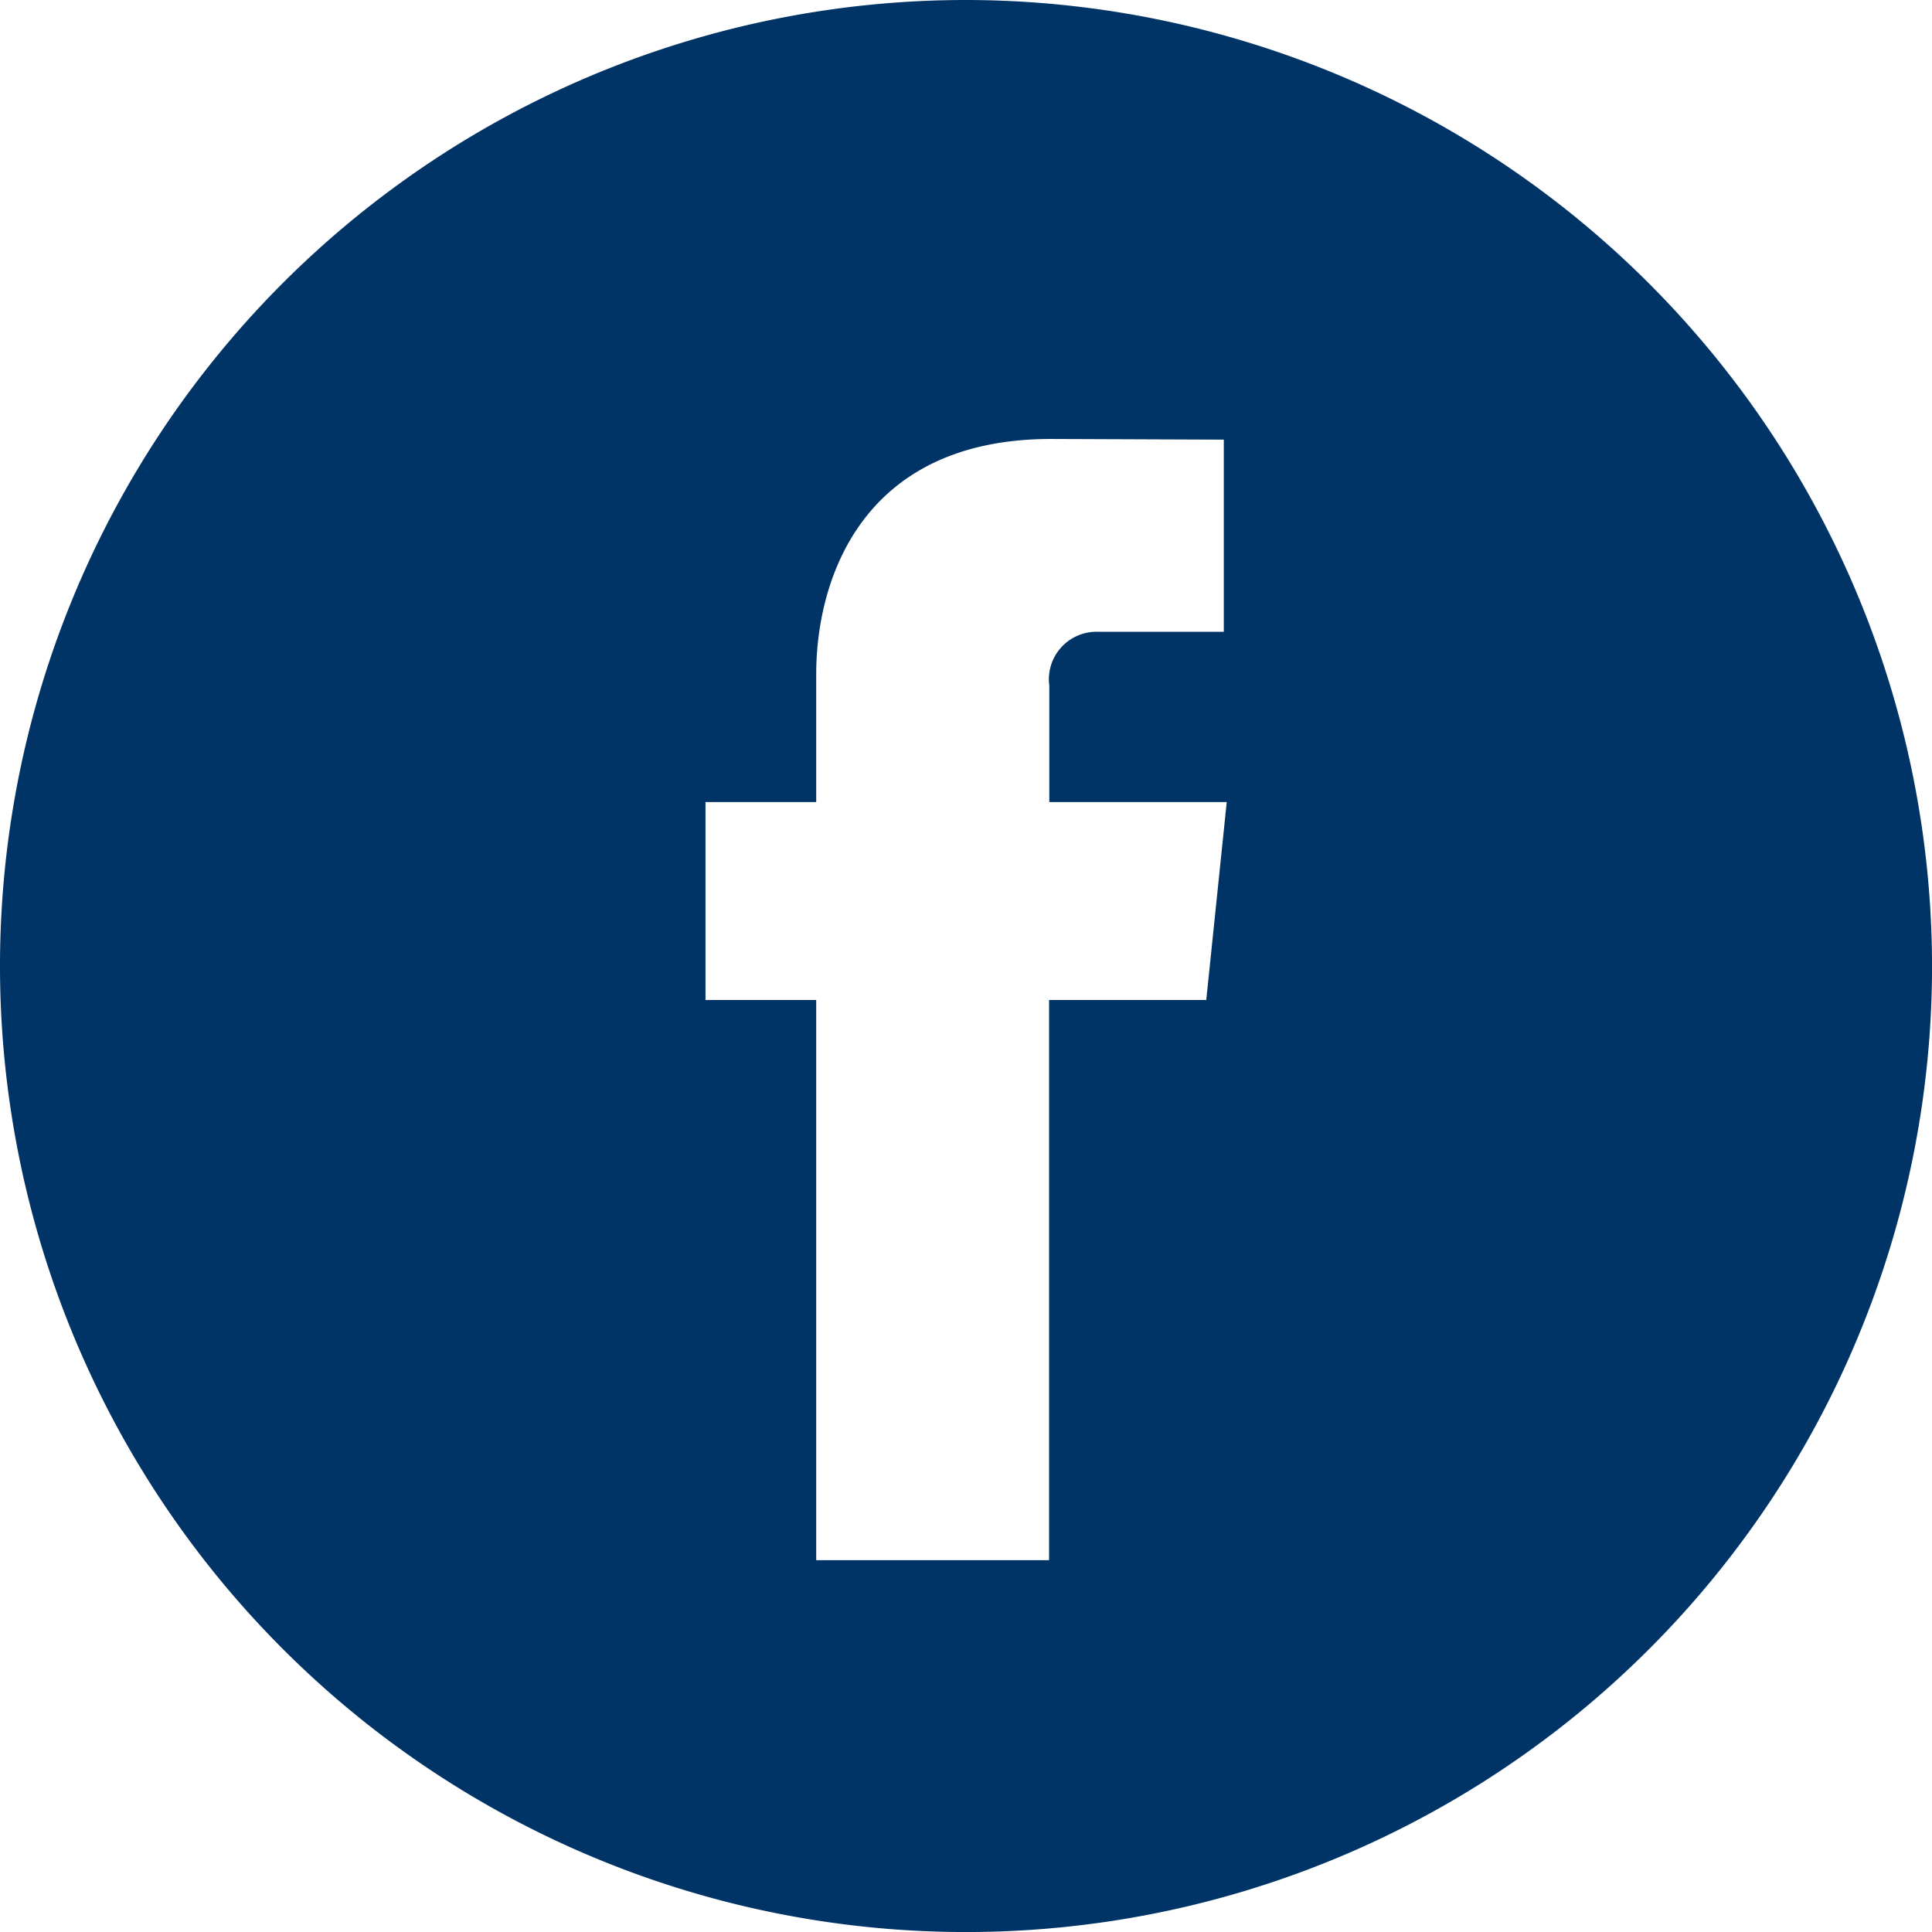 <?xml version="1.0" encoding="UTF-8"?> <svg xmlns="http://www.w3.org/2000/svg" id="logo-footer-facebook" width="48.709" height="48.709" viewBox="0 0 48.709 48.709"><g id="facebook_2_" data-name="facebook (2)" transform="translate(0 0)"><g id="Group_258" data-name="Group 258"><path id="Path_528" data-name="Path 528" d="M24.355,0A24.355,24.355,0,1,0,48.71,24.355,24.382,24.382,0,0,0,24.355,0Zm6.057,25.212H26.449V39.335H20.578V25.212H17.787V20.221h2.791V16.992c0-2.312,1.1-5.925,5.925-5.925l4.351.017v4.845H27.7a1.2,1.2,0,0,0-1.245,1.36v2.933h4.473Z" fill="#036"></path></g></g></svg> 